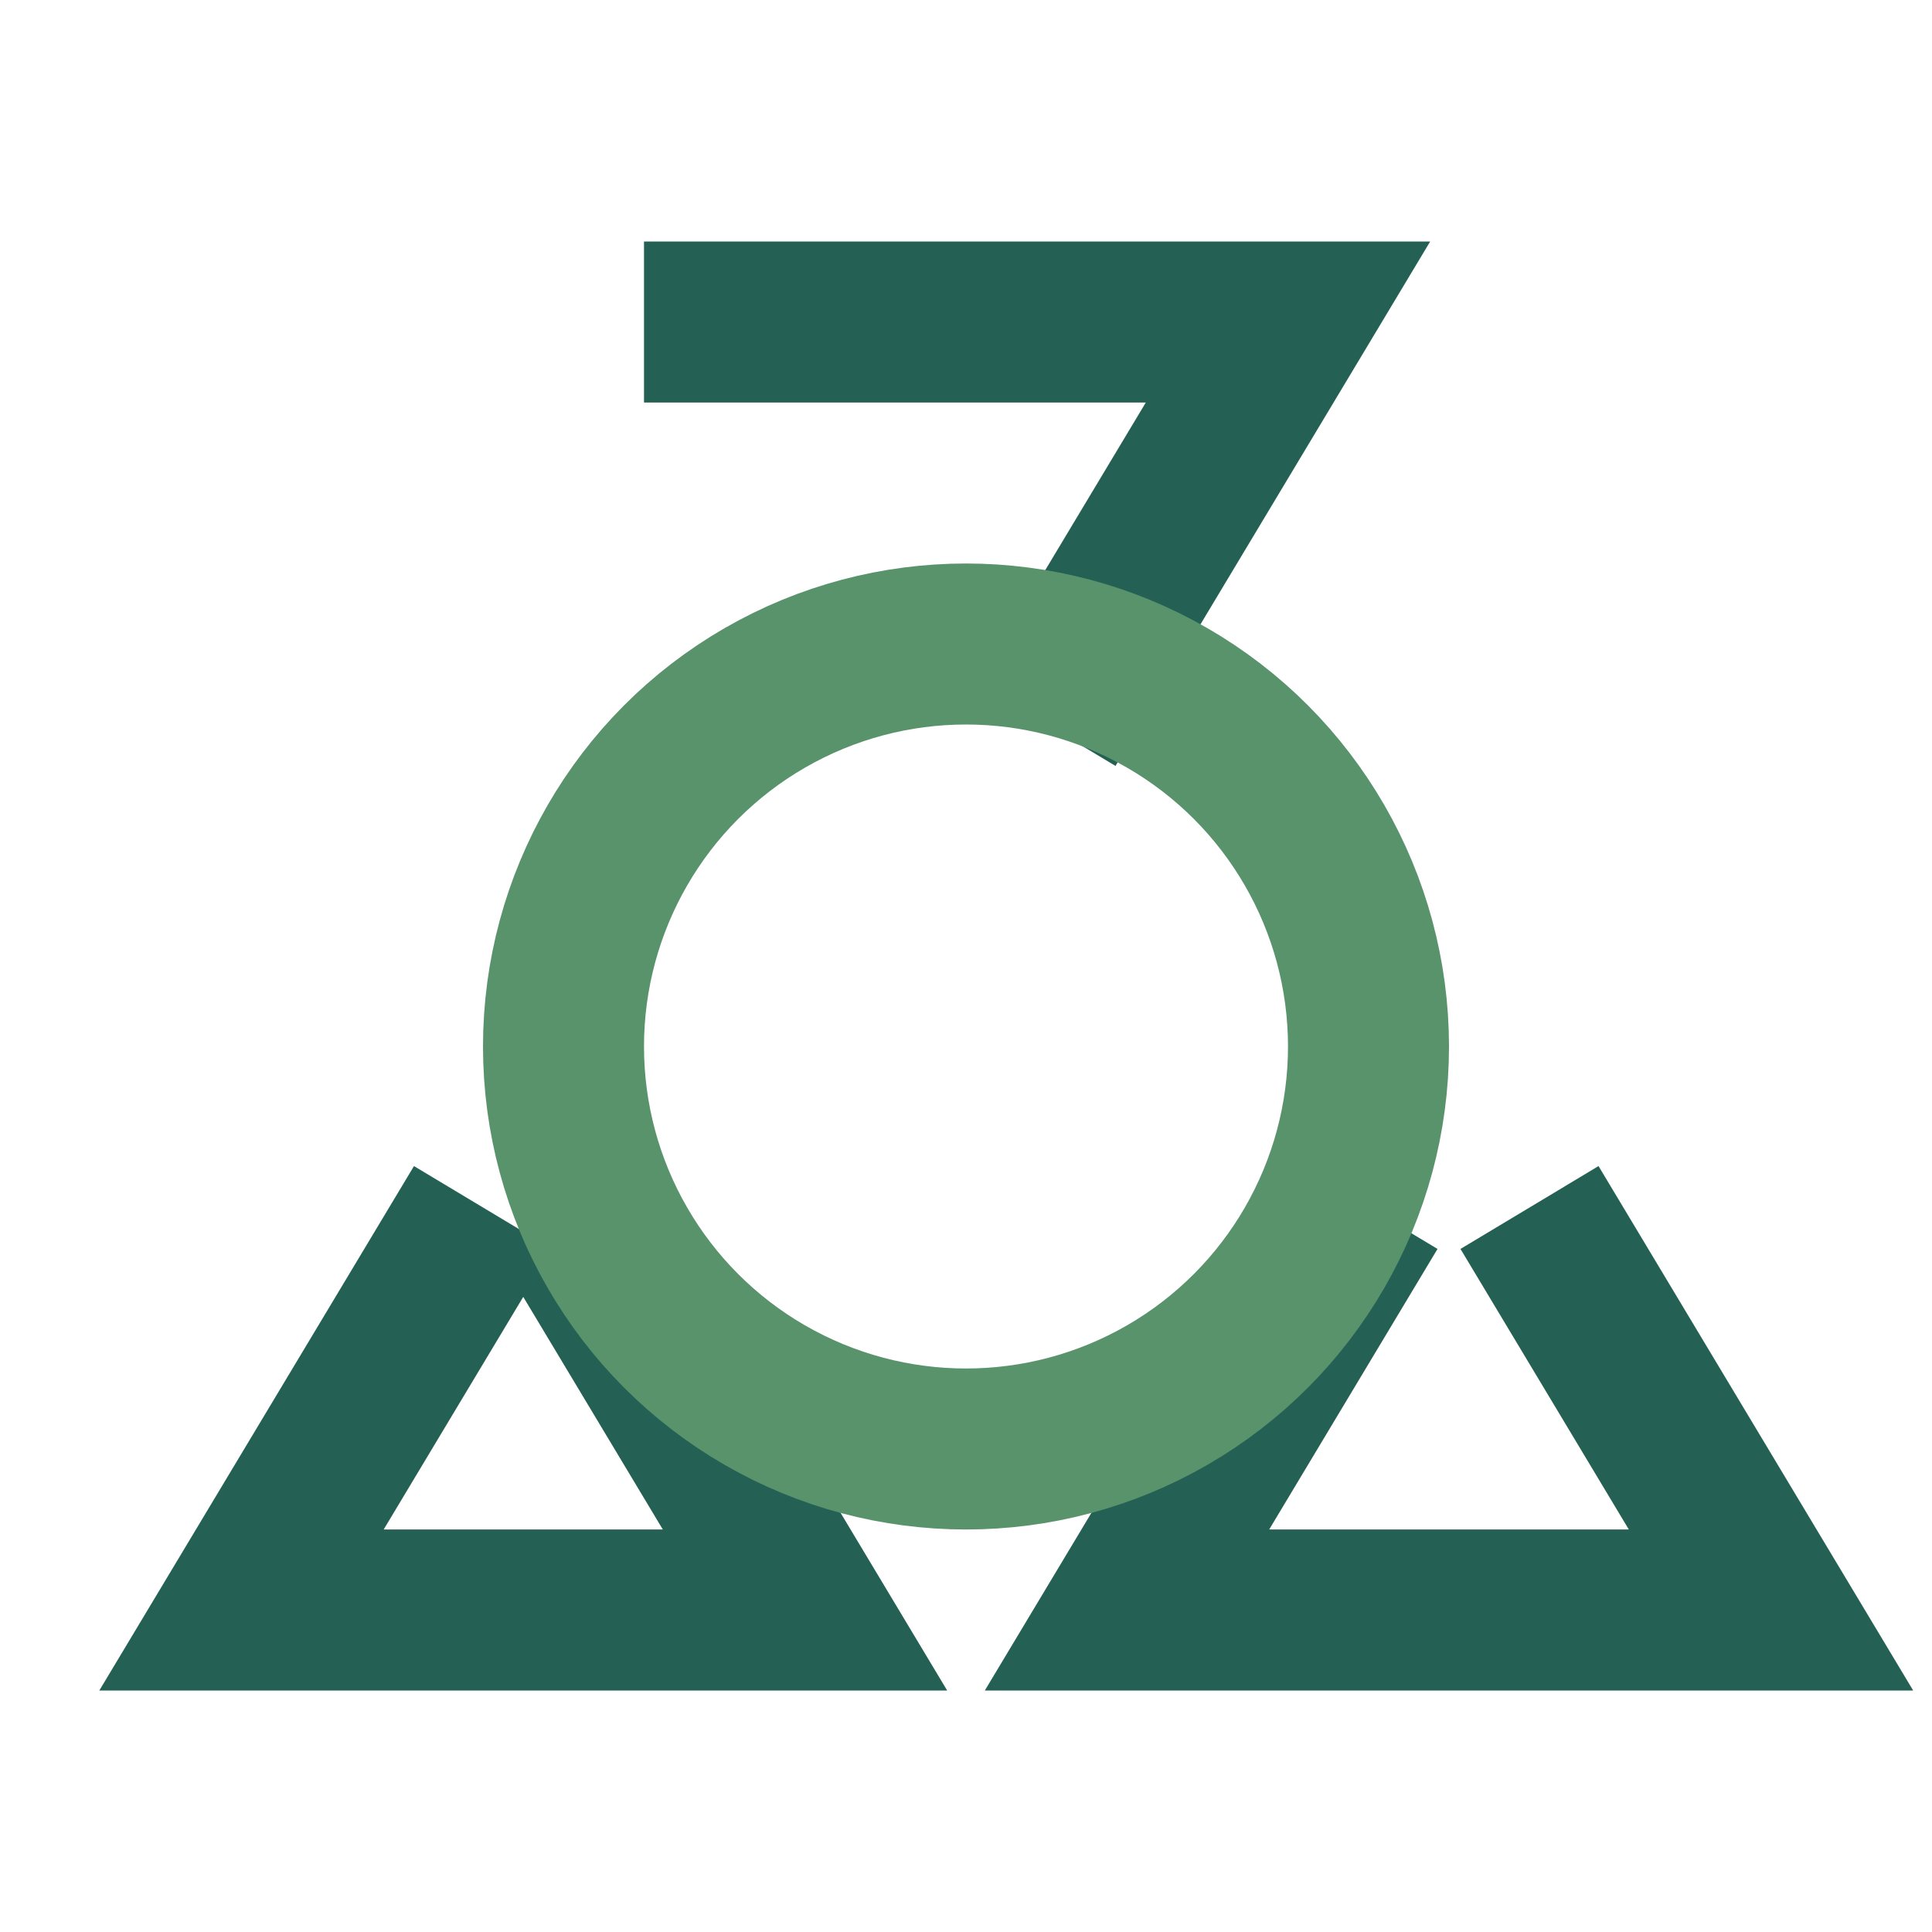<?xml version="1.0" encoding="UTF-8"?>
<svg xmlns="http://www.w3.org/2000/svg" width="24" height="24" viewBox="0 0 24 24"><g fill="none" stroke="#246154" stroke-width="2"><path d="M8 4h8l-3 5"/><path d="M19 15l3 5H14l3-5"/><path d="M6 15l-3 5 7 0-3-5"/></g><circle cx="12" cy="13" r="5" fill="none" stroke="#59936C" stroke-width="2"/></svg>